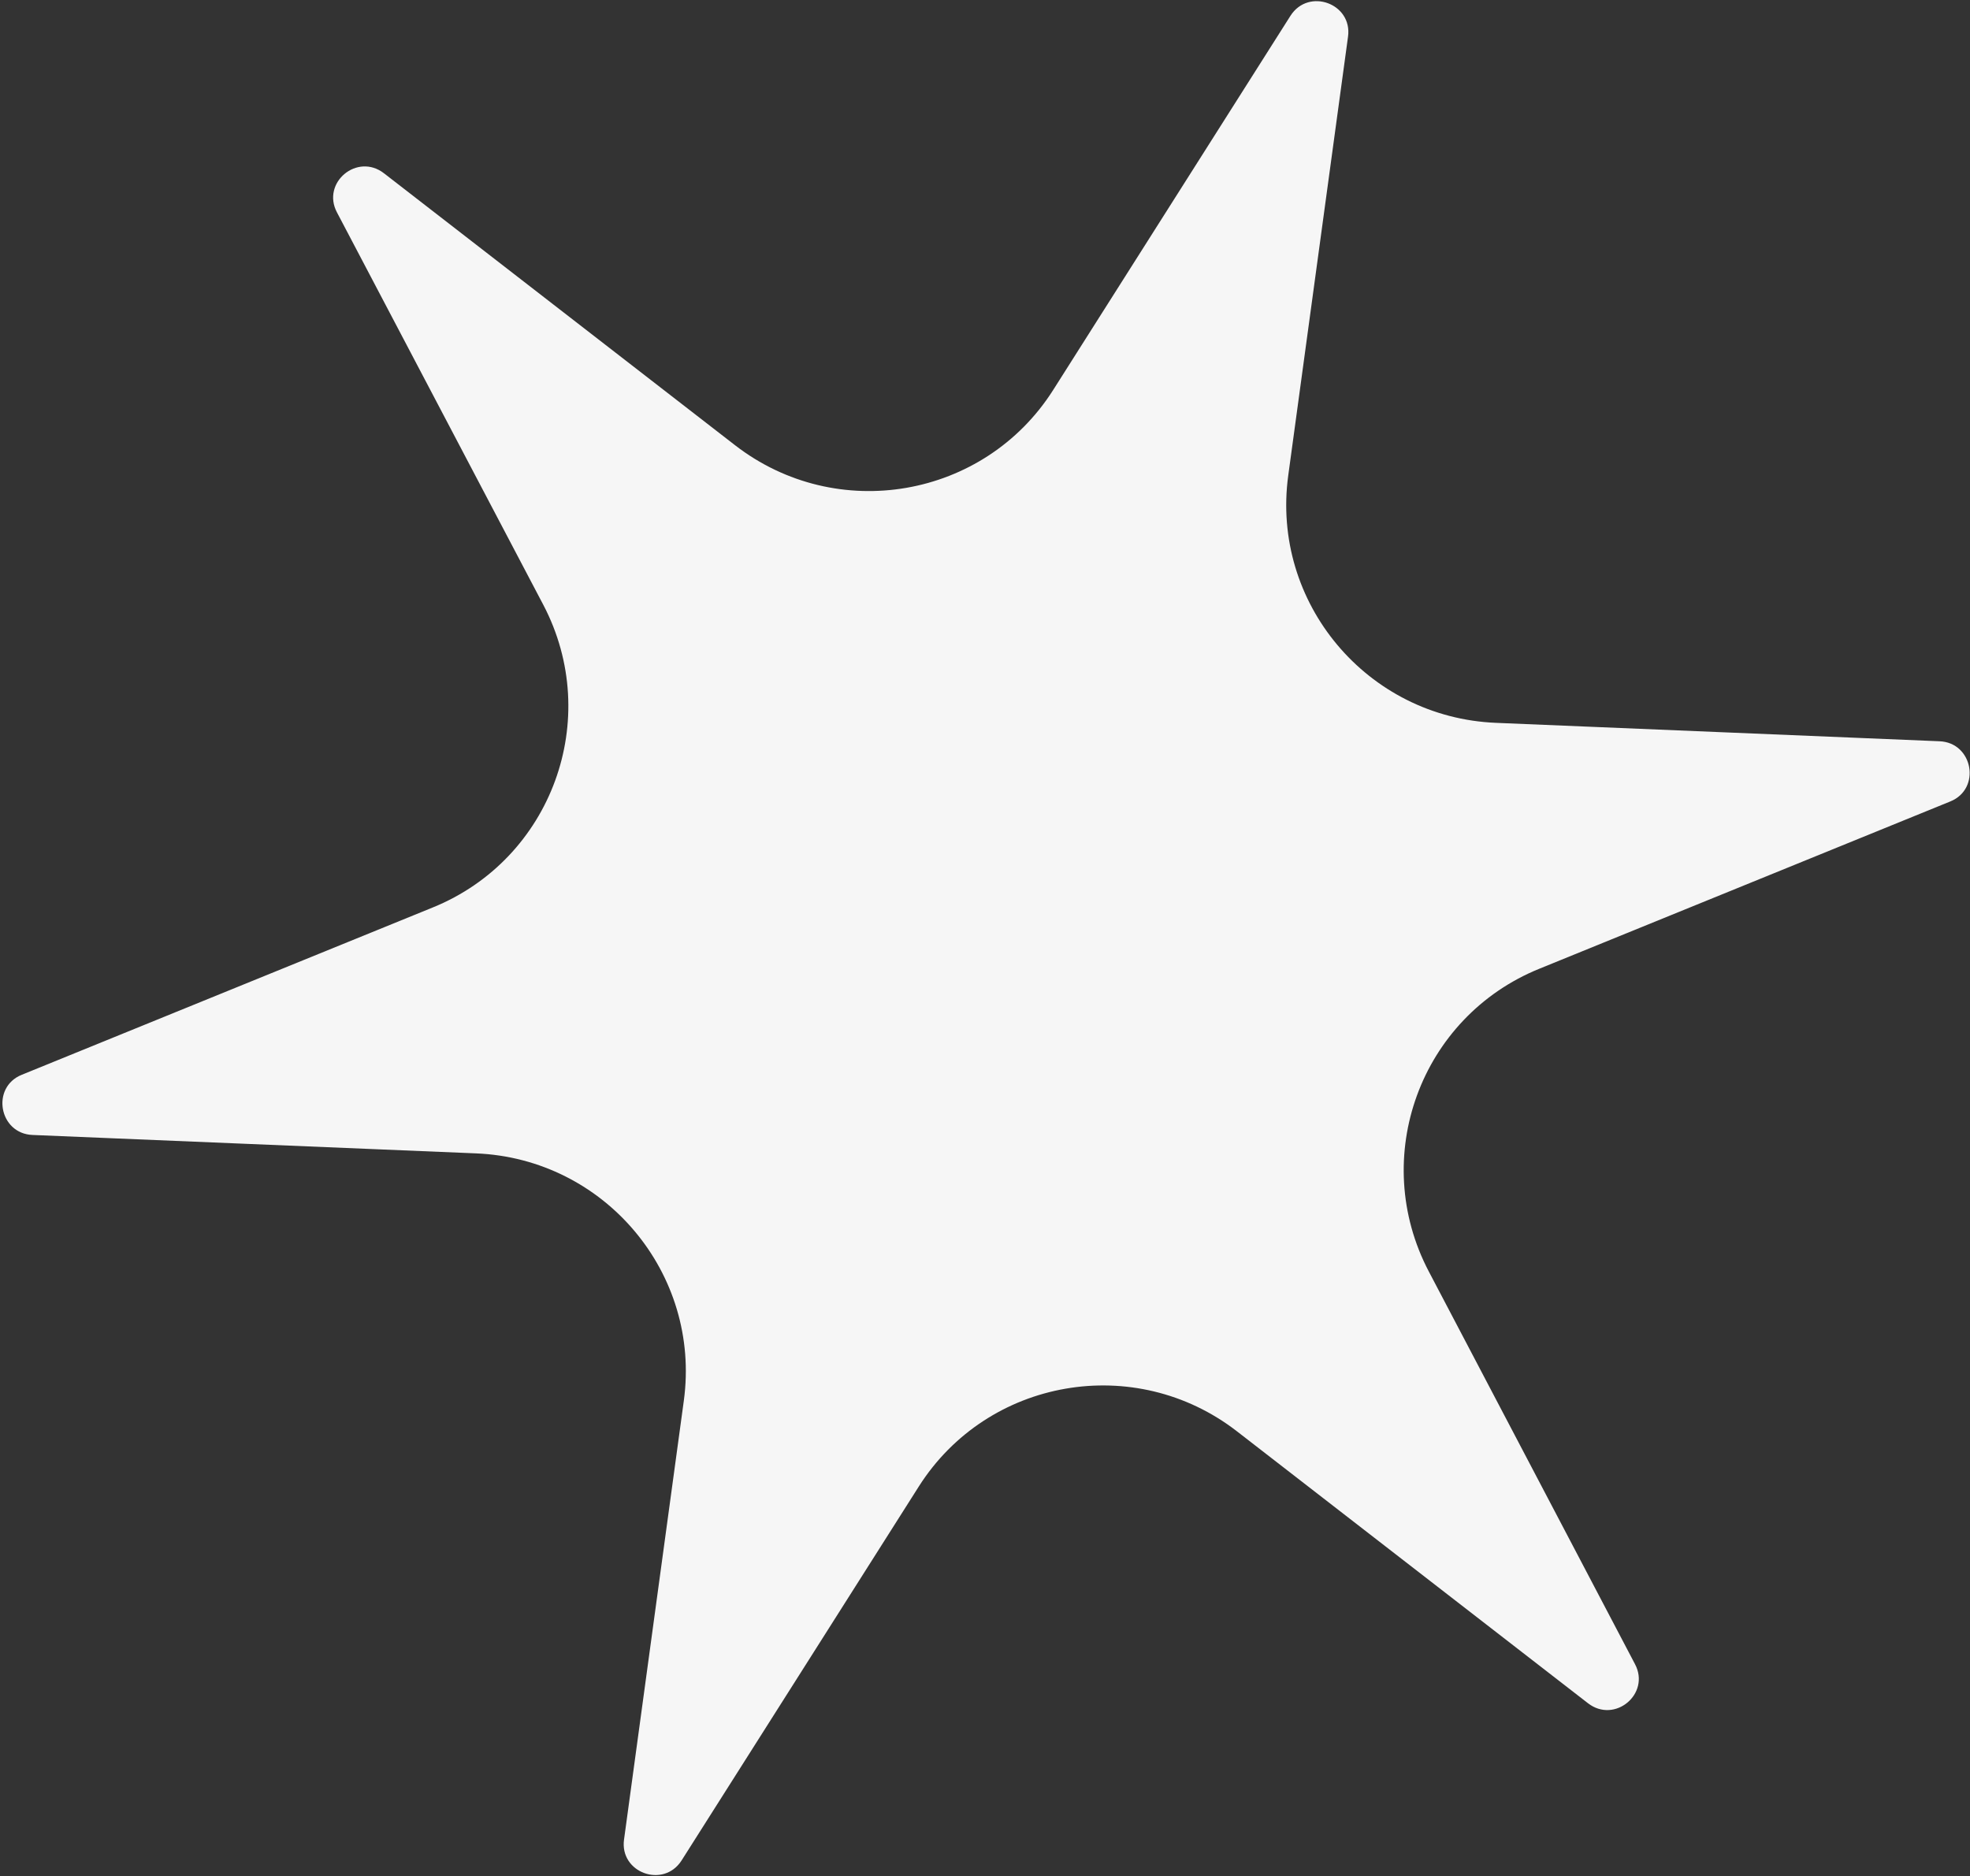 <?xml version="1.0" encoding="UTF-8"?> <svg xmlns="http://www.w3.org/2000/svg" width="801" height="763" viewBox="0 0 801 763" fill="none"><rect x="0" y="0" width="801" height="763" fill="#333333" stroke="none"/><path fill-rule="evenodd" clip-rule="evenodd" d="M548.101 14.949L523.795 193.37C516.756 245.121 555.893 291.779 608.255 293.943L788.585 301.433C802.244 301.952 805.638 320.818 792.959 325.919L625.932 393.922C577.47 413.57 556.609 470.662 580.945 517.041L664.784 676.708C671.188 688.781 656.547 701.057 645.655 692.605L502.976 582.071C461.554 549.968 401.555 560.402 373.572 604.5L277.123 756.562C269.752 768.074 251.833 761.526 253.736 748.016L278.042 569.595C285.081 517.844 245.943 471.186 193.582 469.021L13.252 461.531C-0.407 461.013 -3.801 442.147 8.877 437.046L175.905 369.043C224.367 349.395 245.227 292.303 220.891 245.924L137.01 86.373C130.606 74.299 145.247 62.024 156.14 70.476L298.818 181.01C340.241 213.113 400.239 202.679 428.223 158.581L524.713 6.403C532.085 -5.109 550.004 1.439 548.101 14.949Z" fill="#F6F6F6"></path></svg> 